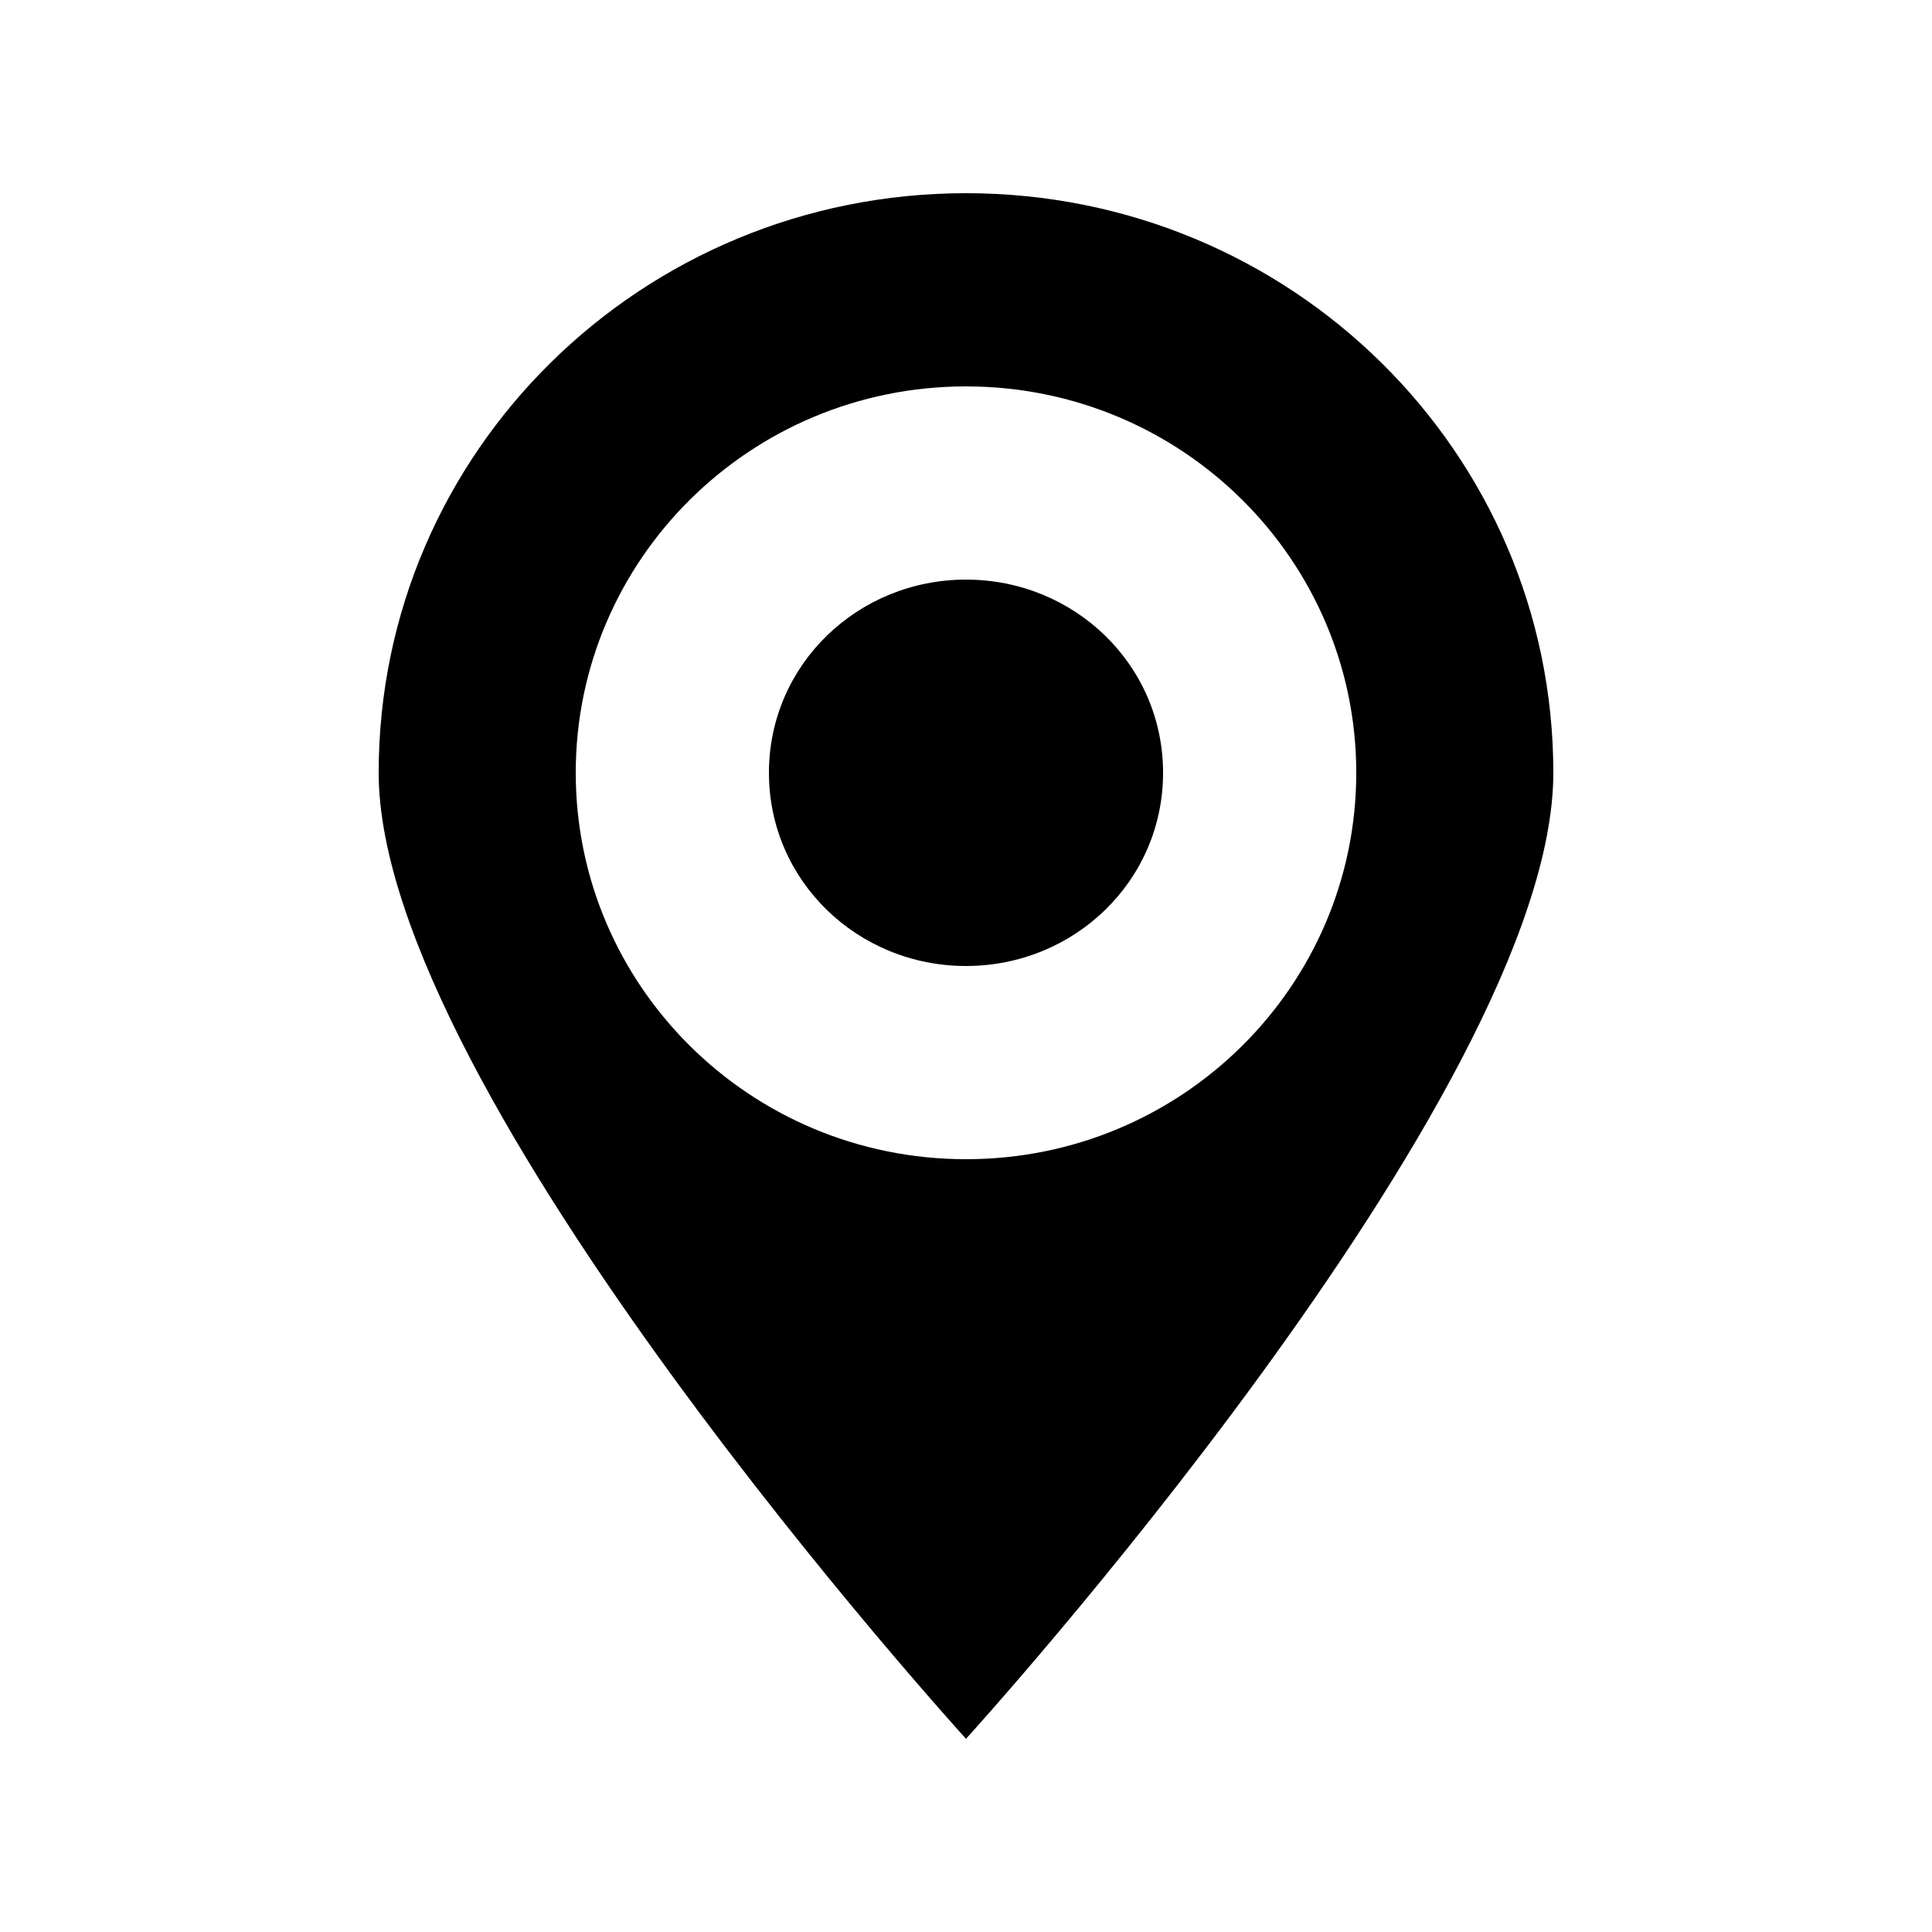 <?xml version="1.0" encoding="utf-8"?>
<!-- Generator: Adobe Illustrator 22.1.0, SVG Export Plug-In . SVG Version: 6.00 Build 0)  -->
<svg version="1.1" id="图层_1" xmlns="http://www.w3.org/2000/svg" xmlns:xlink="http://www.w3.org/1999/xlink" x="0px" y="0px"
	 viewBox="0 0 50 50" style="enable-background:new 0 0 50 50;" xml:space="preserve">
<g>
	<g>
		<path d="M25,5C16.6,5,9.8,11.7,9.8,20C9.8,28.3,25,45,25,45s15.2-16.7,15.2-25C40.2,11.7,33.4,5,25,5L25,5z M25,30
			c-5.6,0-10.1-4.5-10.1-10c0-5.5,4.5-10,10.1-10c5.6,0,10.1,4.5,10.1,10S30.6,30,25,30L25,30z M25,15c-2.8,0-5.1,2.2-5.1,5
			c0,2.8,2.3,5,5.1,5c2.8,0,5.1-2.2,5.1-5C30.1,17.2,27.8,15,25,15L25,15z M25,15"/>
	</g>
</g>
</svg>
